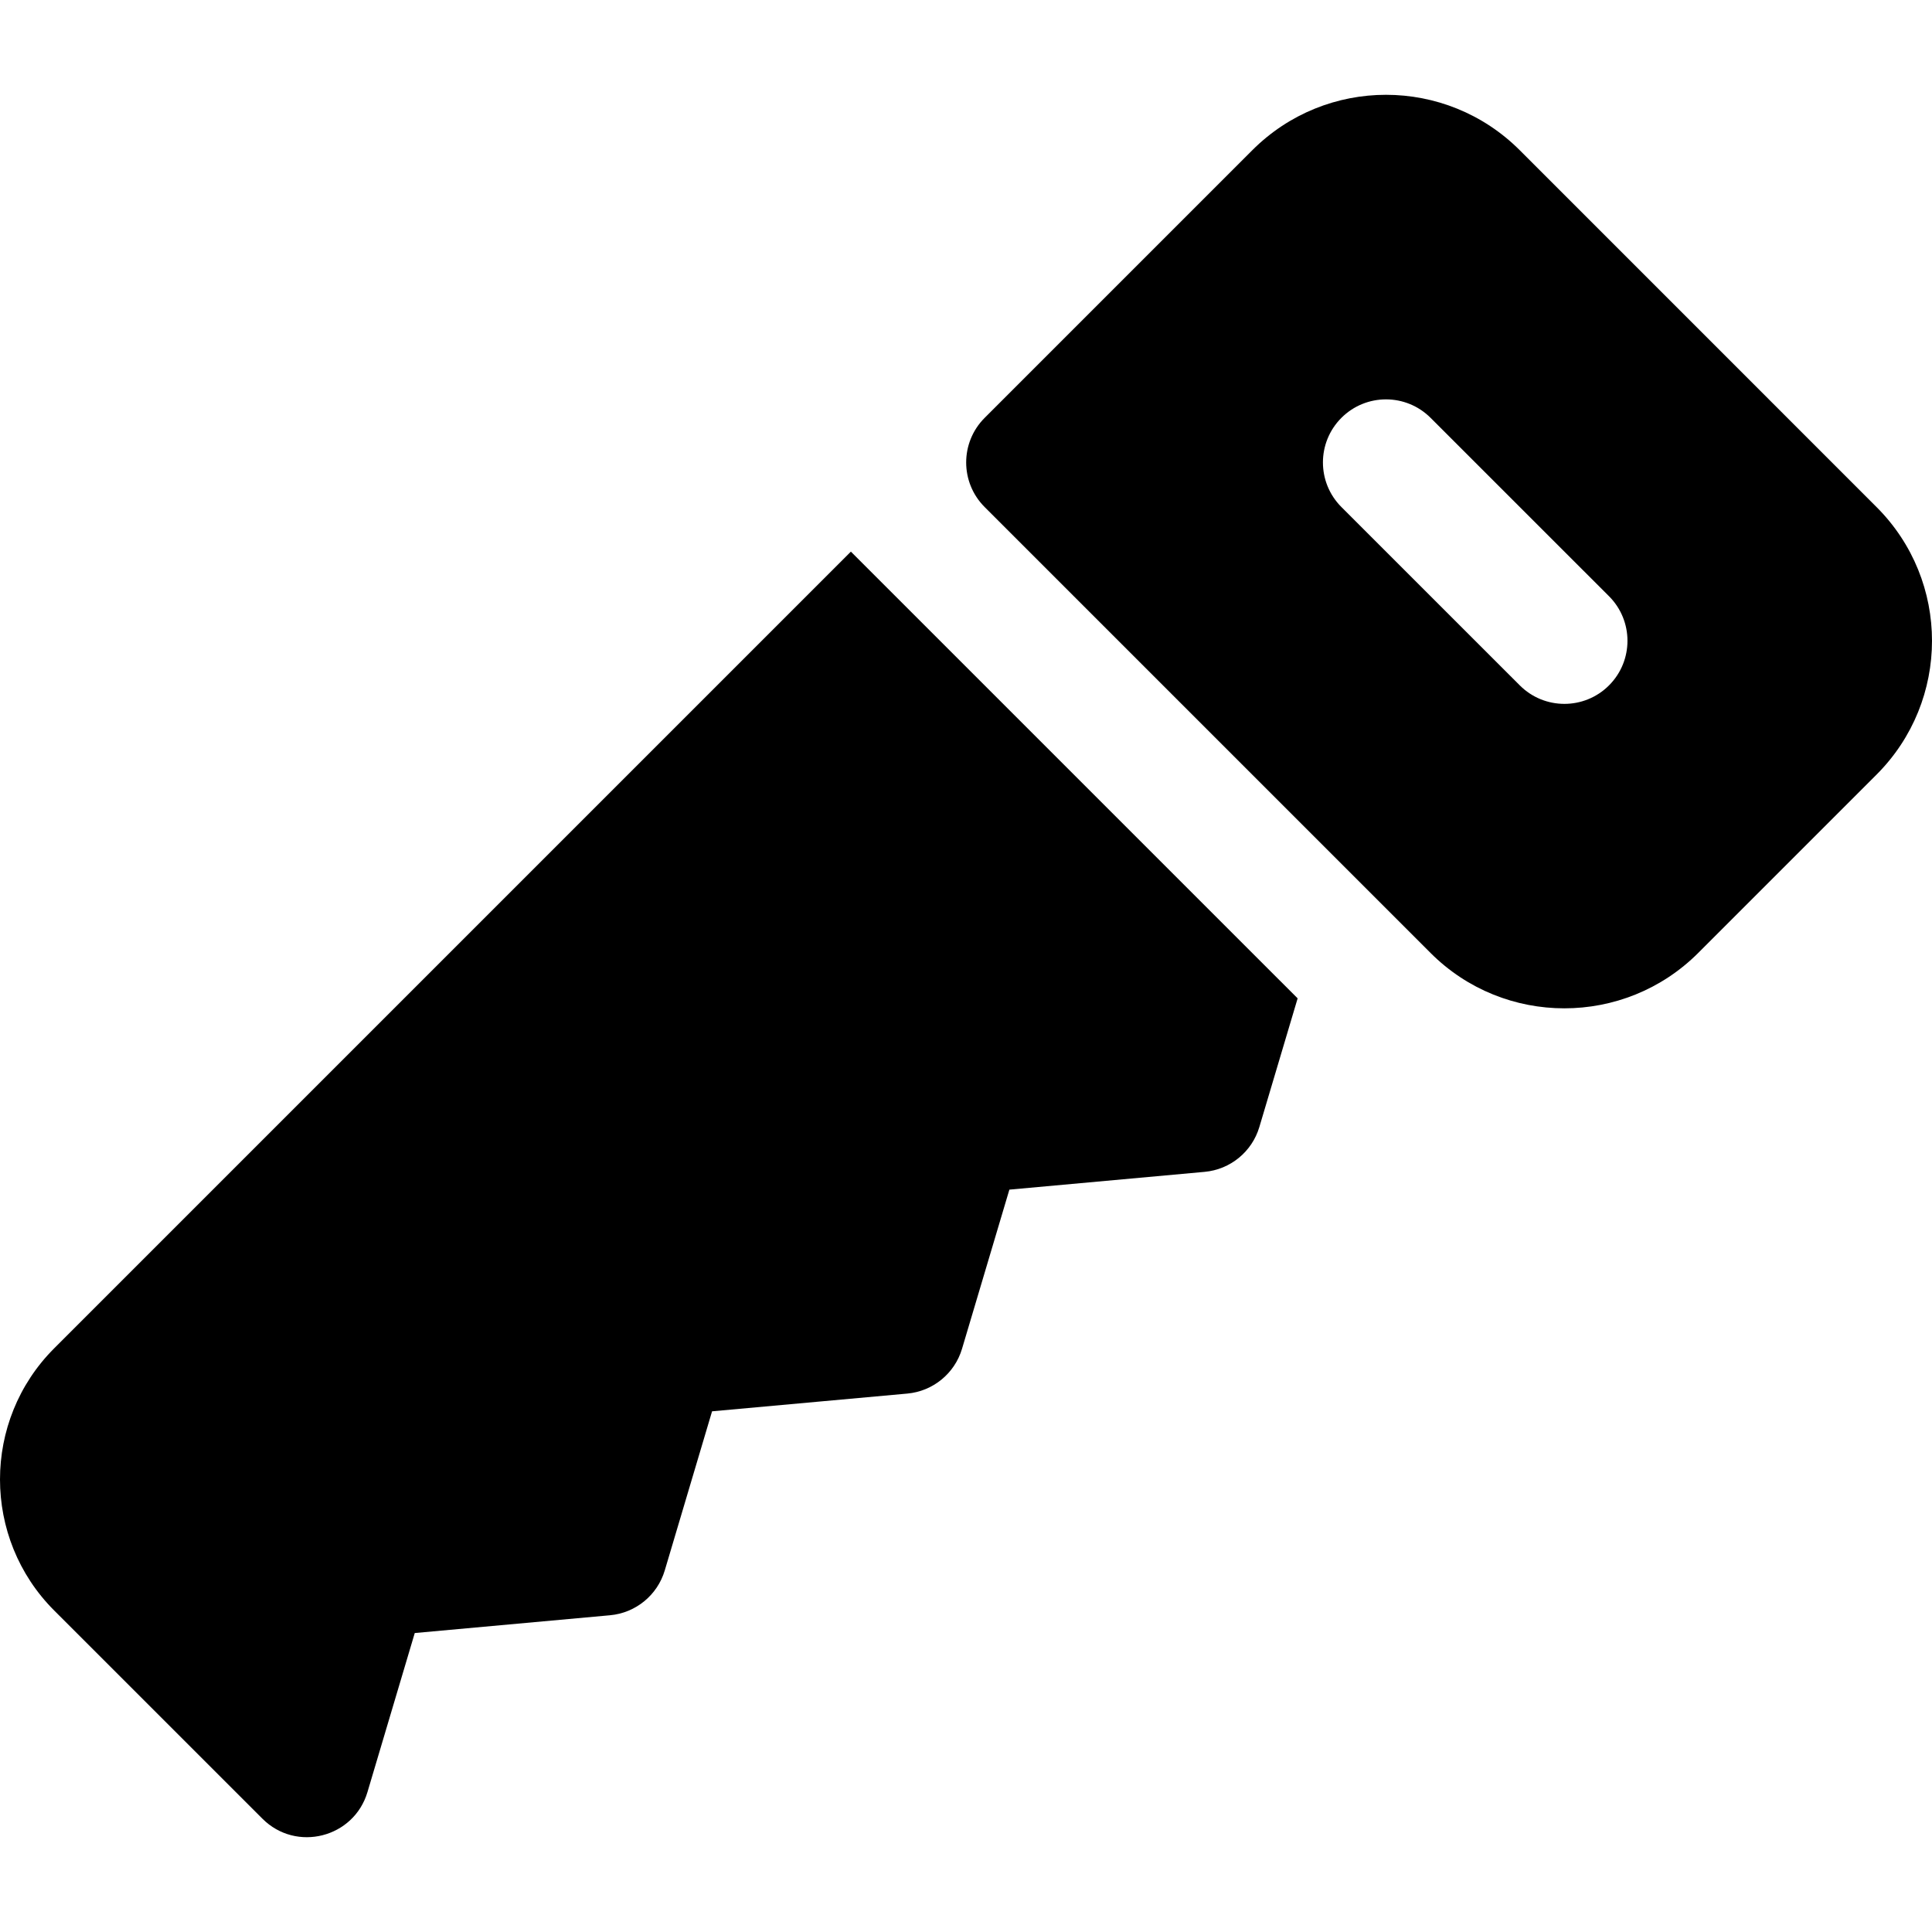 <?xml version="1.0" encoding="iso-8859-1"?>
<!-- Generator: Adobe Illustrator 19.0.0, SVG Export Plug-In . SVG Version: 6.00 Build 0)  -->
<svg version="1.1" id="Layer_1" xmlns="http://www.w3.org/2000/svg" xmlns:xlink="http://www.w3.org/1999/xlink" x="0px" y="0px"
	 viewBox="0 0 511.999 511.999" style="enable-background:new 0 0 511.999 511.999;" xml:space="preserve">
<g>
	<g>
		<path d="M225.493,146.186L14.379,357.299c-19.172,19.161-19.172,50.357,0,69.519l55.167,55.156
			c8.974,8.974,24.245,5.043,27.833-7.051l12.535-42.153l51.75-4.712c6.811-0.621,12.557-5.332,14.505-11.882l12.535-42.164
			l51.74-4.701c6.811-0.621,12.557-5.332,14.505-11.882l12.546-42.164l51.74-4.712c6.811-0.621,12.557-5.332,14.505-11.882
			l10.146-34.096L225.493,146.186z"/>
	</g>
</g>
<g>
	<g>
		<path d="M497.298,134.369l-94.533-94.544c-19.59-19.59-51.322-19.612-70.912,0l-70.912,70.912c-6.528,6.528-6.528,17.105,0,23.634
			l118.178,118.178c19.534,19.556,51.353,19.558,70.912,0l47.267-47.267C516.888,185.691,516.911,153.959,497.298,134.369z
			 M426.399,181.636c-6.529,6.528-17.104,6.528-23.634,0l-47.278-47.267c-6.528-6.528-6.528-17.105,0-23.634
			c6.528-6.528,17.105-6.528,23.634,0l47.278,47.267C432.928,164.532,432.928,175.108,426.399,181.636z"/>
	</g>
</g>
<g>
</g>
<g>
</g>
<g>
</g>
<g>
</g>
<g>
</g>
<g>
</g>
<g>
</g>
<g>
</g>
<g>
</g>
<g>
</g>
<g>
</g>
<g>
</g>
<g>
</g>
<g>
</g>
<g>
</g>
</svg>
